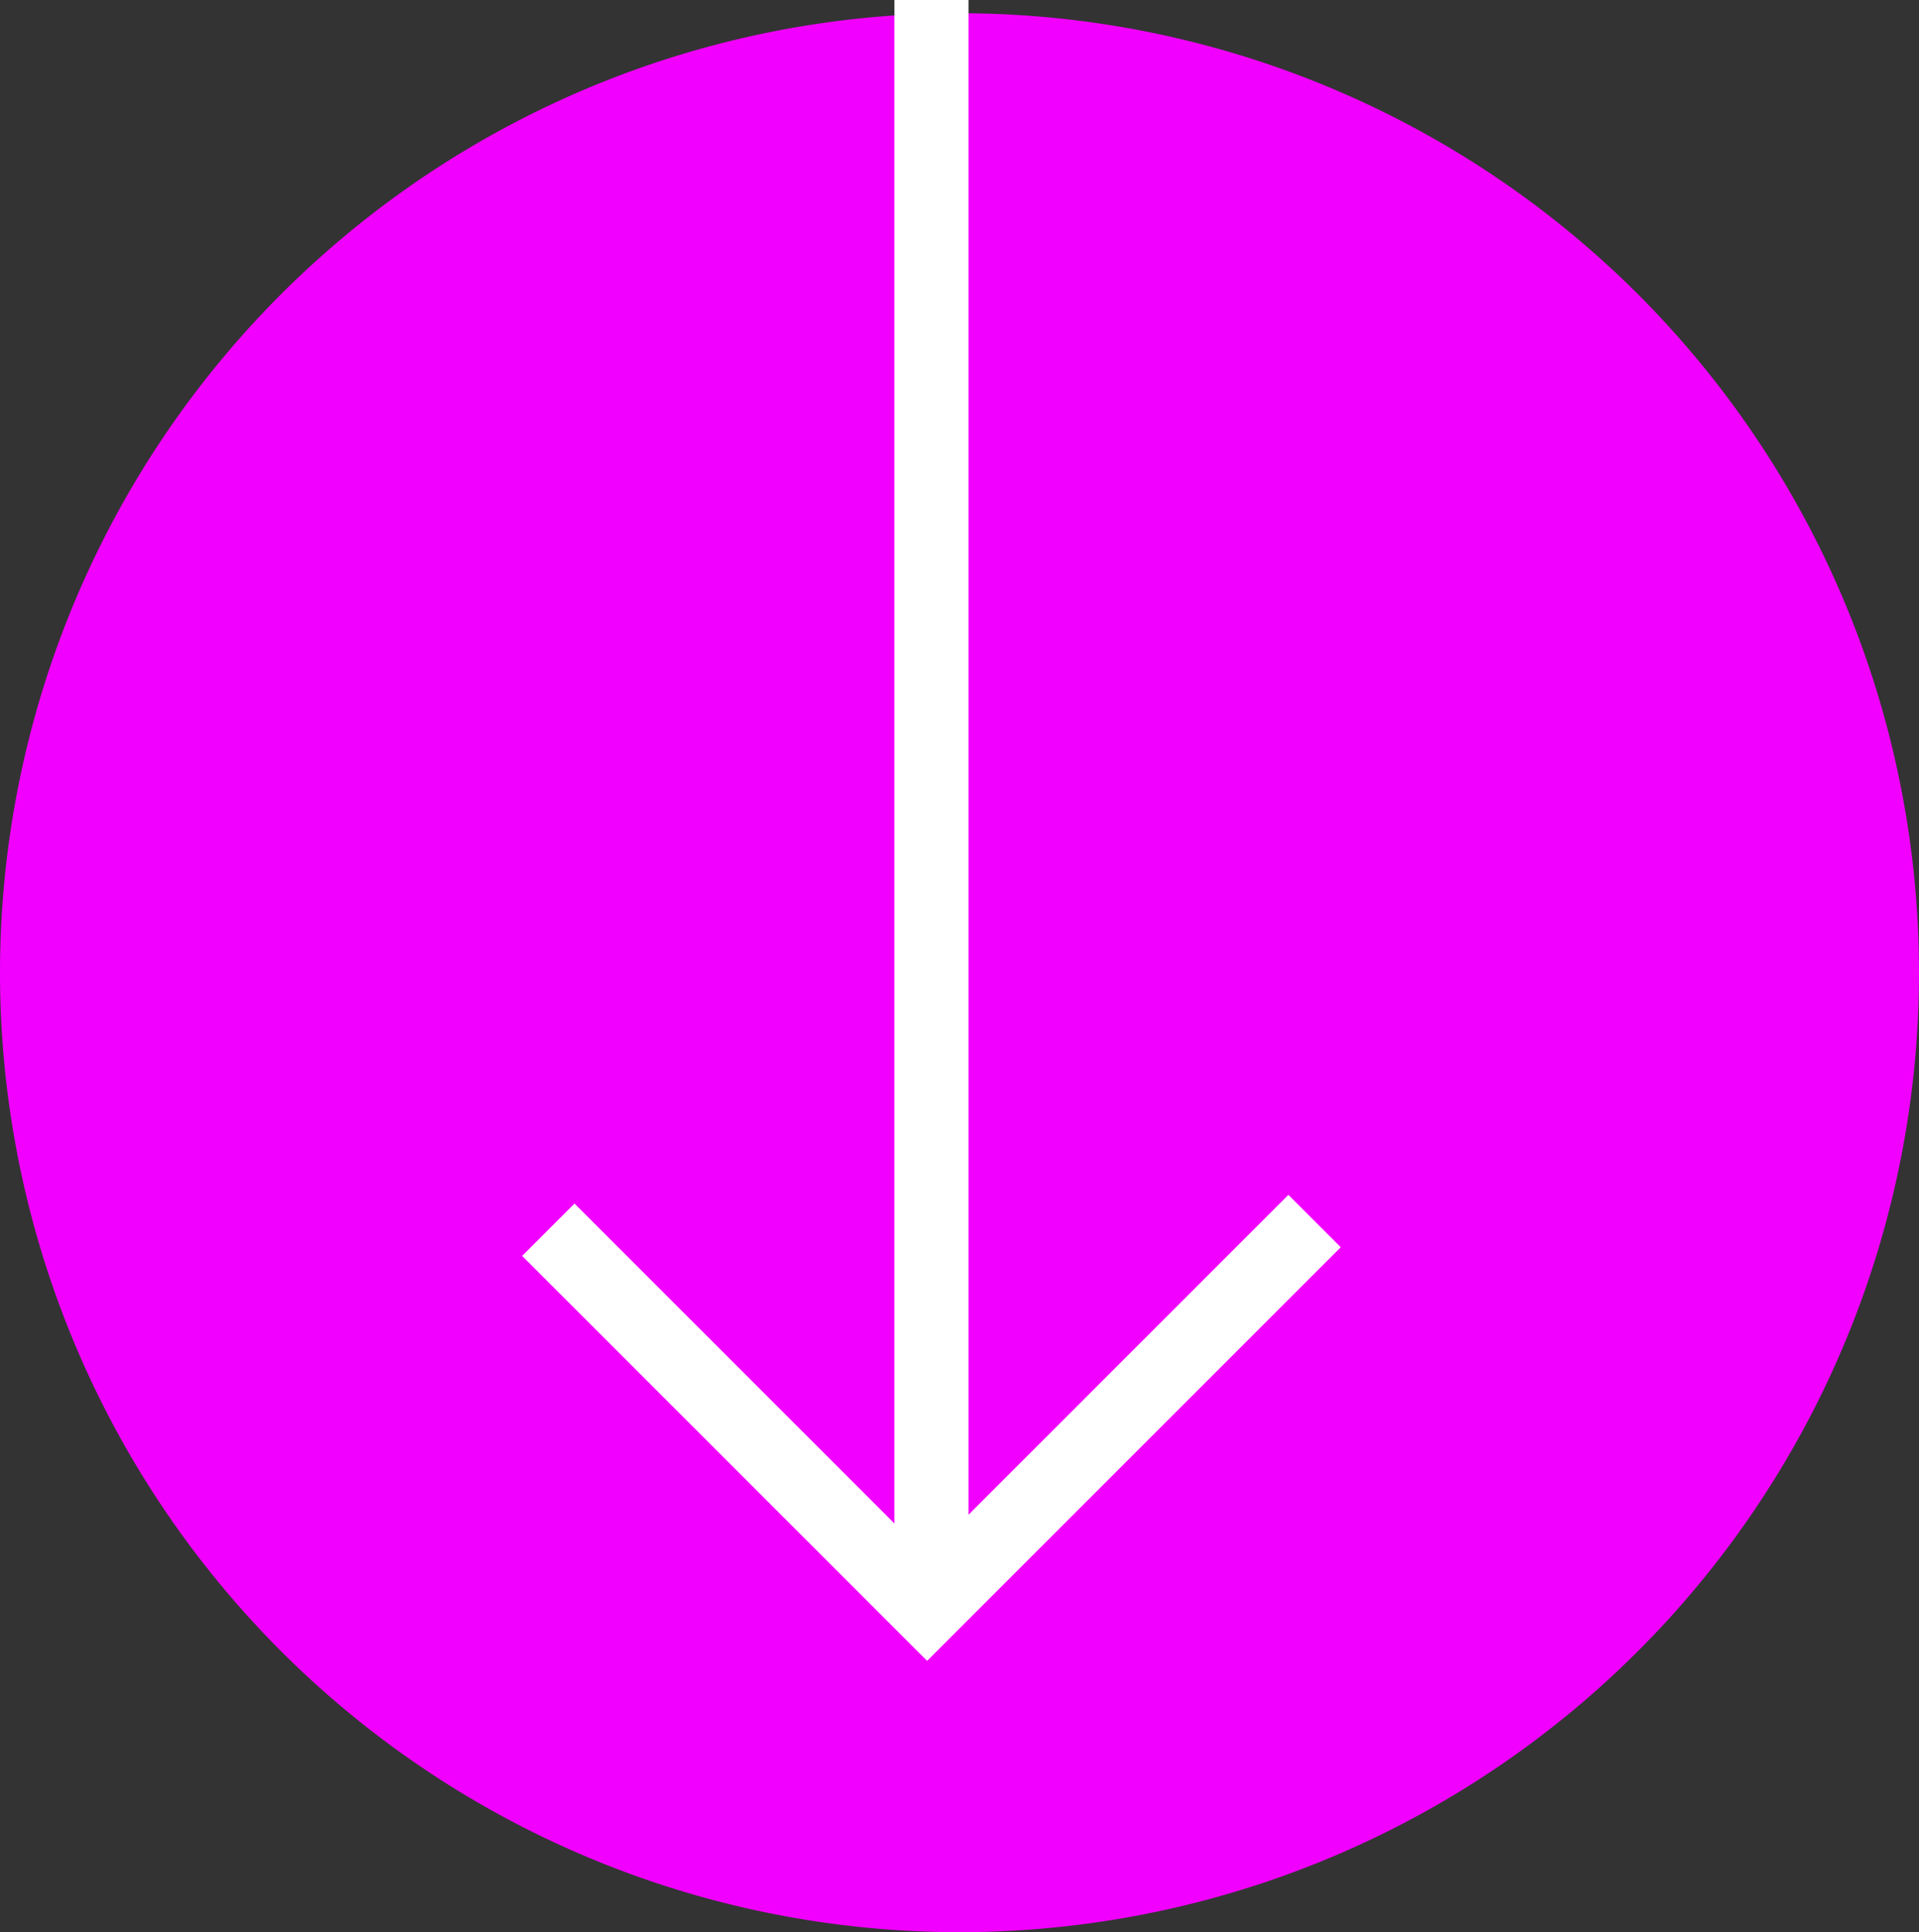 <svg xmlns="http://www.w3.org/2000/svg" width="38.872" height="39.141" viewBox="0 0 38.872 39.141">
    <rect x="0" y="0" width="38.872" height="39.141" fill="#333333" stroke="none"/>
    <g data-name="Grupo 10044">
        <path data-name="Sustracción 3" d="M19.436 0A19.436 19.436 0 1 1 0 19.436 19.436 19.436 0 0 1 19.436 0z" transform="rotate(90 19.302 19.57)" style="fill:#f100ff"/>
        <g data-name="Grupo 9224">
            <path data-name="Línea 1403" transform="translate(18.868)" style="fill:none;stroke:#fff;stroke-width:1.5px" d="M0 0v32.583"/>
            <path data-name="Trazado 13223" d="M11.1 10.851H0V0" transform="rotate(-45 35.623 -.952)" style="fill:none;stroke:#fff;stroke-width:1.5px"/>
        </g>
    </g>
</svg>

